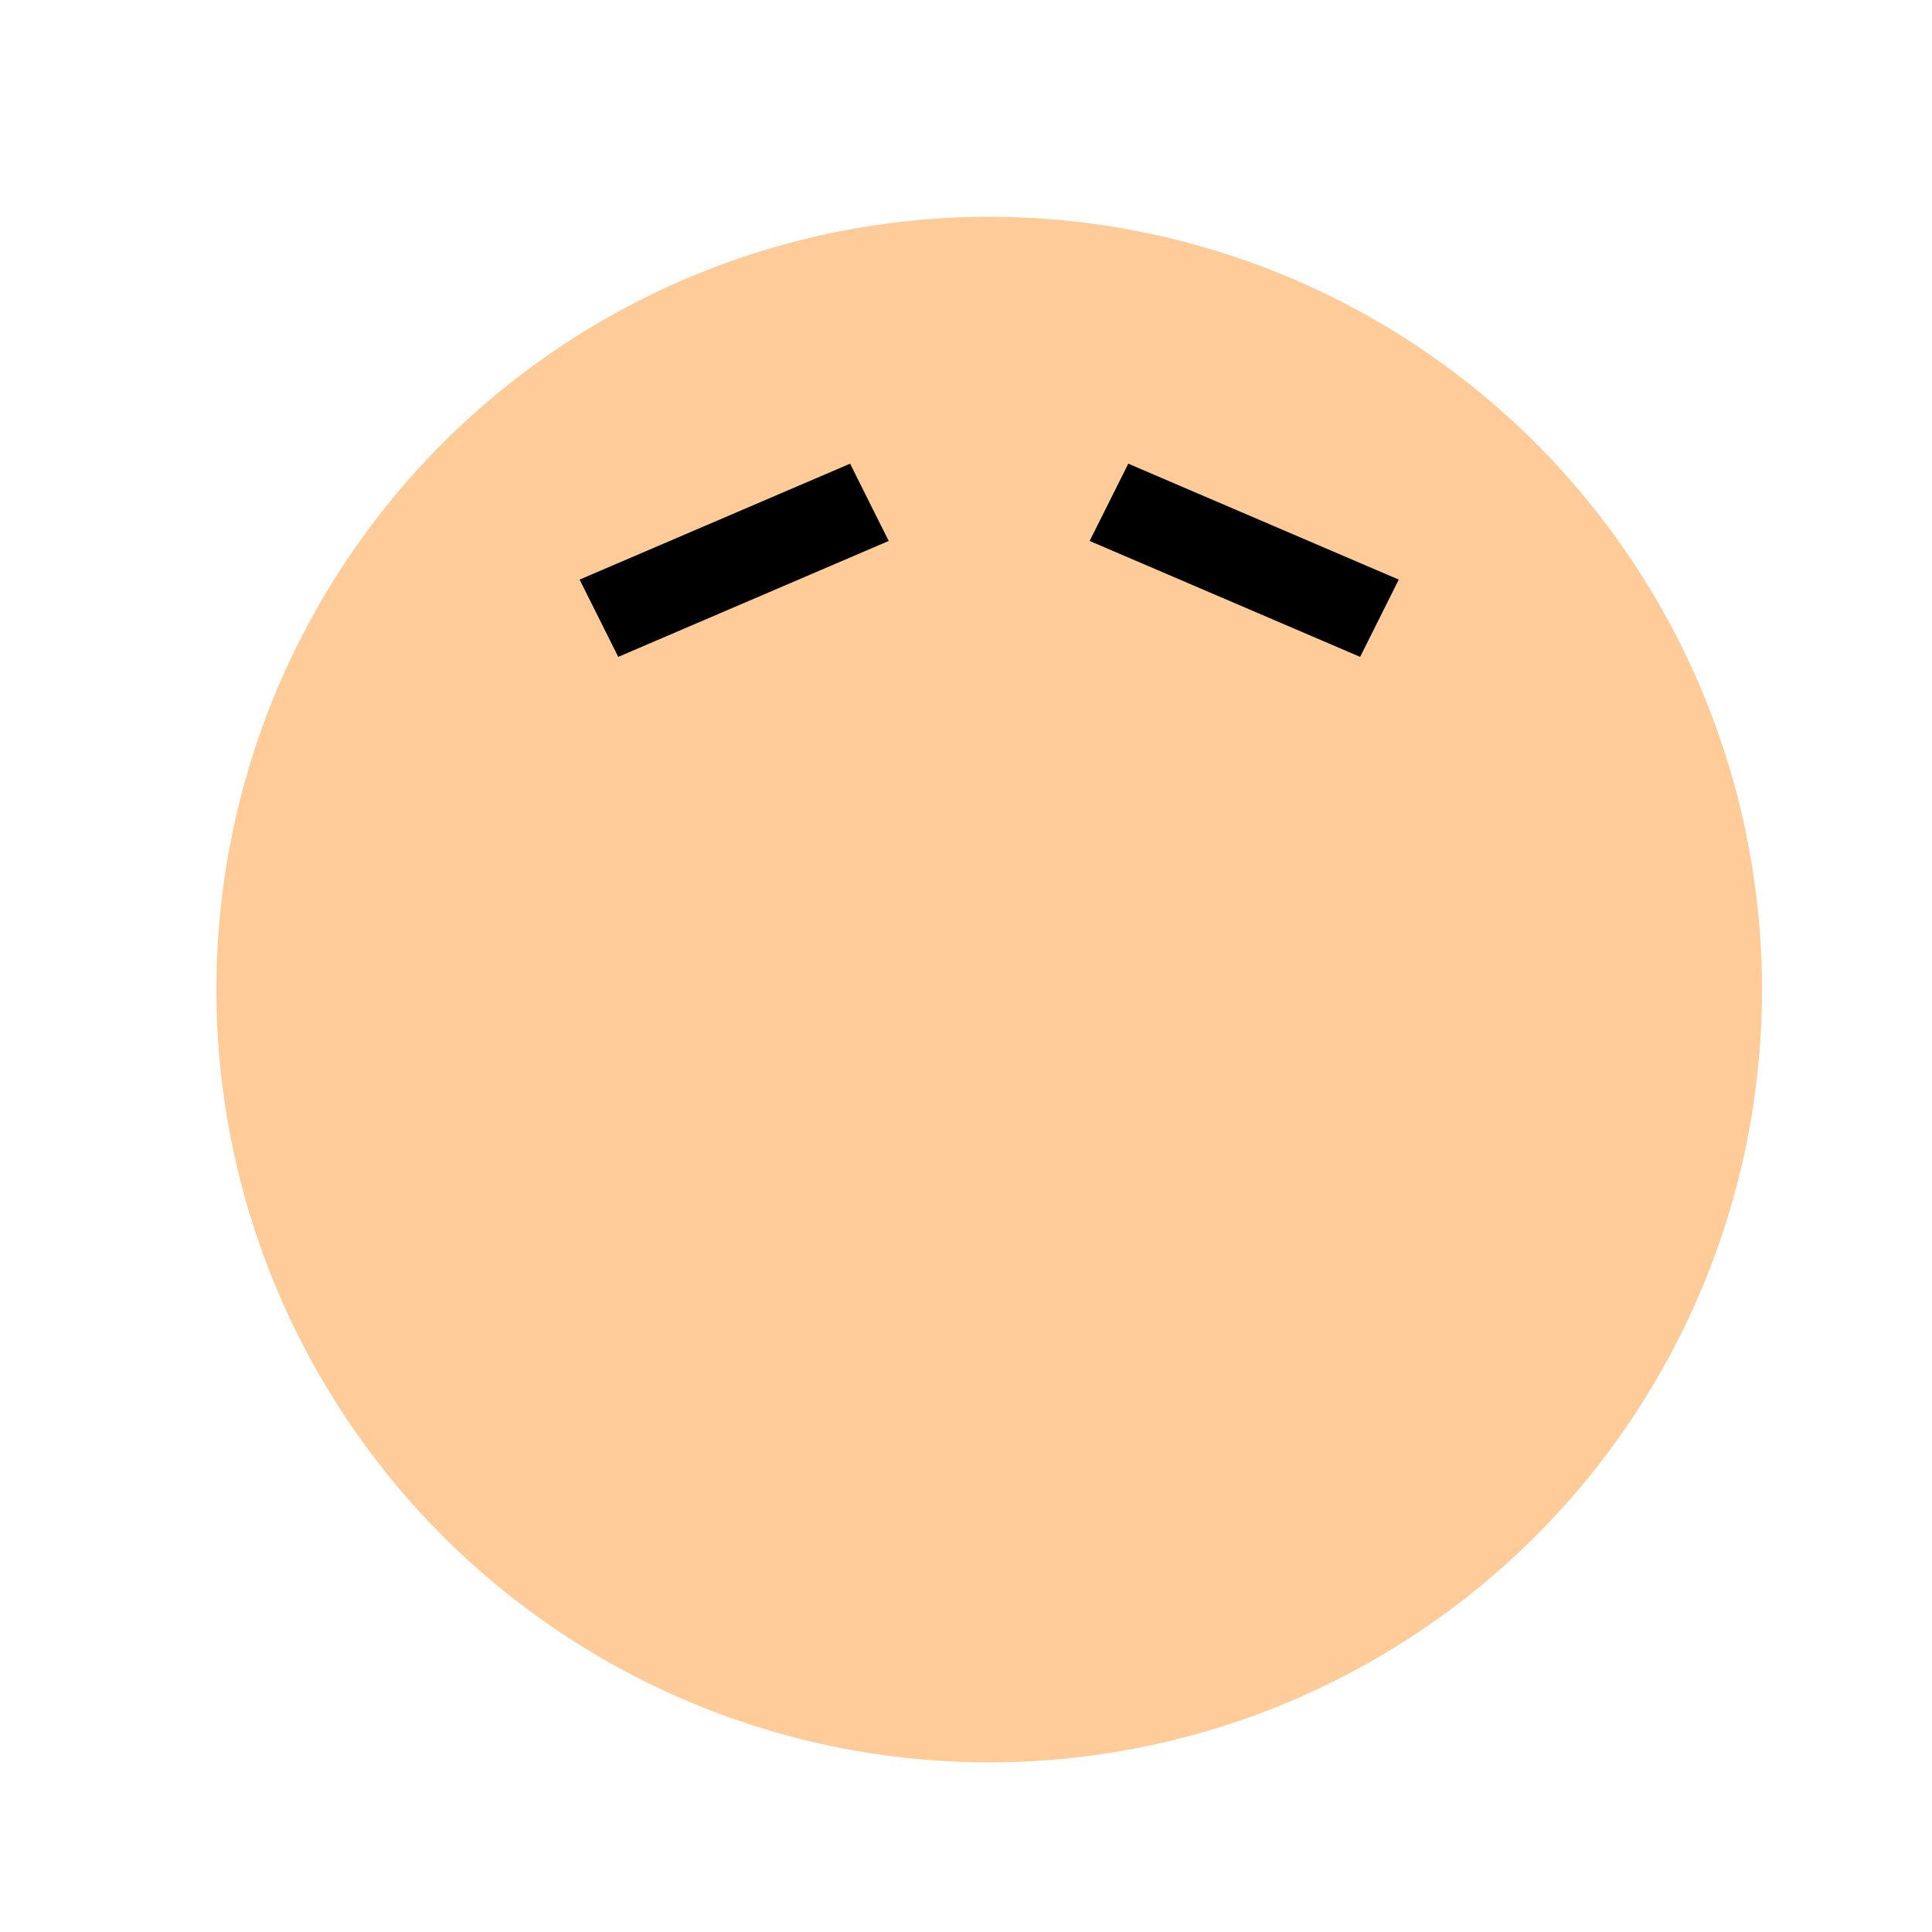 <!--

Generated by DrawGPT.
Free, open source, AI generated images in SVG, PNG, and HTML Canvas format.
https://drawgpt.ai

Created: 2024-01-25T09:36:34.734Z
Link: https://drawgpt.ai/prompt/157353/

-->
<svg xmlns="http://www.w3.org/2000/svg" xmlns:xlink="http://www.w3.org/1999/xlink" width="500" height="500"><defs/><g><rect fill="white" stroke="none" x="0" y="0" width="512" height="512"/><path fill="#ffcc99" stroke="none" paint-order="stroke fill markers" d=" M 456 256 A 200 200 0 1 0 456 256.2 Z"/><path fill="black" stroke="none" paint-order="stroke fill markers" d=" M 150 150 L 220 120 L 230 140 L 160 170 Z"/><path fill="black" stroke="none" paint-order="stroke fill markers" d=" M 362 150 L 292 120 L 282 140 L 352 170 Z"/><path fill="none" stroke="none"/></g></svg>